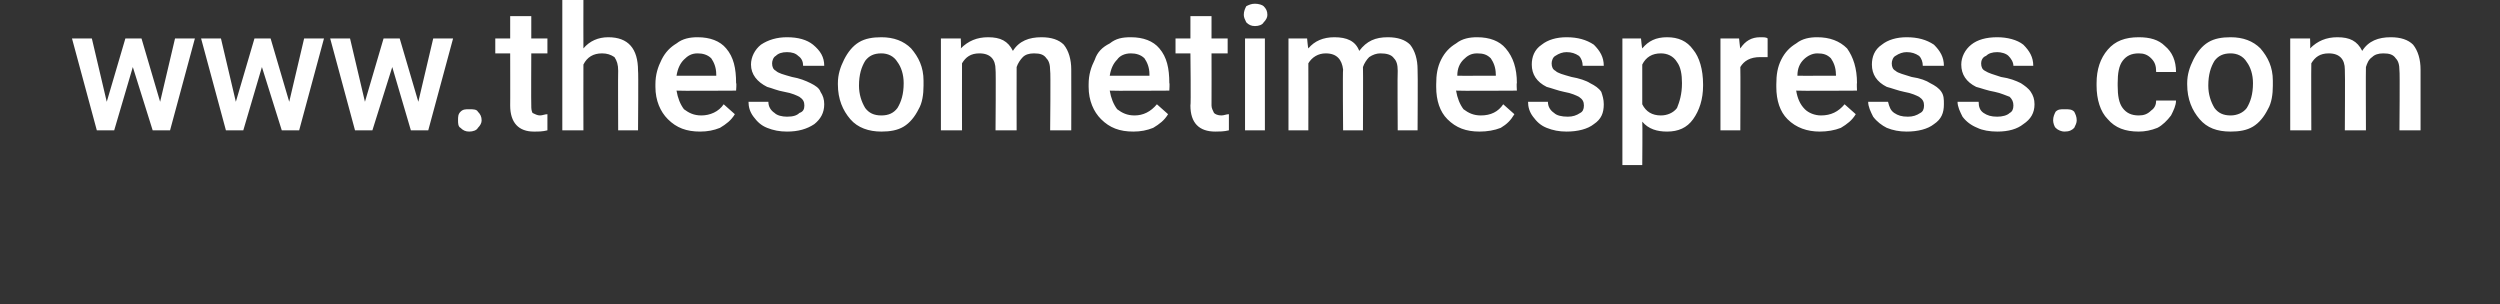<?xml version="1.0" standalone="no"?><!DOCTYPE svg PUBLIC "-//W3C//DTD SVG 1.1//EN" "http://www.w3.org/Graphics/SVG/1.1/DTD/svg11.dtd"><svg xmlns="http://www.w3.org/2000/svg" version="1.1" width="201.4px" height="24.5px" viewBox="0 0 201.4 24.5"><rect x="0" y="0" width="201.4" height="24.5" fill="#333333" stroke="none"/>  <desc>www thesometimespress com</desc>  <defs/>  <g id="Polygon15753">    <path d="M 12.9 8.2 L 14.1 3.1 L 15.7 3.1 L 13.7 10.5 L 12.3 10.5 L 10.7 5.4 L 9.2 10.5 L 7.8 10.5 L 5.8 3.1 L 7.4 3.1 L 8.6 8.2 L 10.1 3.1 L 11.4 3.1 L 12.9 8.2 Z M 23.3 8.2 L 24.5 3.1 L 26.1 3.1 L 24.1 10.5 L 22.7 10.5 L 21.1 5.4 L 19.6 10.5 L 18.2 10.5 L 16.2 3.1 L 17.8 3.1 L 19 8.2 L 20.5 3.1 L 21.8 3.1 L 23.3 8.2 Z M 33.7 8.2 L 34.9 3.1 L 36.5 3.1 L 34.5 10.5 L 33.1 10.5 L 31.6 5.4 L 30 10.5 L 28.6 10.5 L 26.6 3.1 L 28.2 3.1 L 29.4 8.2 L 30.9 3.1 L 32.2 3.1 L 33.7 8.2 Z M 37.8 8.8 C 38.1 8.8 38.4 8.8 38.5 9 C 38.7 9.2 38.8 9.4 38.8 9.7 C 38.8 9.9 38.7 10.1 38.5 10.3 C 38.4 10.5 38.1 10.6 37.8 10.6 C 37.5 10.6 37.3 10.5 37.1 10.3 C 36.9 10.2 36.9 9.9 36.9 9.7 C 36.9 9.4 36.9 9.2 37.1 9 C 37.3 8.8 37.5 8.8 37.8 8.8 Z M 42.8 1.3 L 42.8 3.1 L 44.1 3.1 L 44.1 4.3 L 42.8 4.3 C 42.8 4.3 42.78 8.46 42.8 8.5 C 42.8 8.7 42.8 8.9 42.9 9.1 C 43.1 9.2 43.3 9.3 43.5 9.3 C 43.7 9.3 43.9 9.2 44.1 9.2 C 44.1 9.2 44.1 10.5 44.1 10.5 C 43.7 10.6 43.4 10.6 43 10.6 C 41.8 10.6 41.1 9.9 41.1 8.5 C 41.11 8.52 41.1 4.3 41.1 4.3 L 39.9 4.3 L 39.9 3.1 L 41.1 3.1 L 41.1 1.3 L 42.8 1.3 Z M 47 3.9 C 47.5 3.3 48.2 3 49 3 C 50.6 3 51.4 3.9 51.4 5.7 C 51.44 5.67 51.4 10.5 51.4 10.5 L 49.8 10.5 C 49.8 10.5 49.78 5.73 49.8 5.7 C 49.8 5.2 49.7 4.9 49.5 4.6 C 49.2 4.4 48.9 4.3 48.5 4.3 C 47.8 4.3 47.3 4.6 47 5.2 C 46.99 5.22 47 10.5 47 10.5 L 45.3 10.5 L 45.3 0 L 47 0 C 47 0 46.99 3.91 47 3.9 Z M 56.4 10.6 C 55.3 10.6 54.5 10.3 53.8 9.6 C 53.2 9 52.8 8.1 52.8 7 C 52.8 7 52.8 6.8 52.8 6.8 C 52.8 6 53 5.4 53.3 4.8 C 53.6 4.2 54 3.8 54.5 3.5 C 55 3.1 55.6 3 56.2 3 C 57.2 3 58 3.3 58.5 3.9 C 59.1 4.6 59.3 5.5 59.3 6.7 C 59.35 6.66 59.3 7.3 59.3 7.3 C 59.3 7.3 54.51 7.33 54.5 7.3 C 54.6 7.9 54.8 8.4 55.1 8.8 C 55.5 9.1 55.9 9.3 56.5 9.3 C 57.2 9.3 57.9 9 58.3 8.4 C 58.3 8.4 59.2 9.2 59.2 9.2 C 58.9 9.7 58.5 10 58 10.3 C 57.5 10.5 57 10.6 56.4 10.6 Z M 56.2 4.3 C 55.7 4.3 55.4 4.5 55.1 4.8 C 54.8 5.1 54.6 5.5 54.5 6.1 C 54.54 6.11 57.7 6.1 57.7 6.1 C 57.7 6.1 57.71 5.99 57.7 6 C 57.7 5.4 57.5 5 57.3 4.7 C 57 4.4 56.6 4.3 56.2 4.3 Z M 64.8 8.5 C 64.8 8.2 64.7 8 64.4 7.8 C 64.2 7.7 63.8 7.5 63.2 7.4 C 62.6 7.3 62.2 7.1 61.8 7 C 61 6.6 60.5 6 60.5 5.2 C 60.5 4.6 60.8 4 61.3 3.6 C 61.9 3.2 62.6 3 63.4 3 C 64.3 3 65 3.2 65.5 3.6 C 66.1 4.1 66.4 4.6 66.4 5.3 C 66.4 5.3 64.7 5.3 64.7 5.3 C 64.7 5 64.6 4.7 64.3 4.5 C 64.1 4.3 63.8 4.2 63.4 4.2 C 63 4.2 62.7 4.3 62.5 4.5 C 62.3 4.6 62.2 4.9 62.2 5.1 C 62.2 5.4 62.3 5.6 62.5 5.7 C 62.7 5.9 63.1 6 63.8 6.2 C 64.4 6.3 64.9 6.5 65.3 6.7 C 65.7 6.9 66 7.1 66.1 7.4 C 66.3 7.7 66.4 8 66.4 8.4 C 66.4 9.1 66.1 9.6 65.6 10 C 65 10.4 64.3 10.6 63.4 10.6 C 62.8 10.6 62.3 10.5 61.8 10.3 C 61.3 10.1 61 9.8 60.7 9.4 C 60.4 9 60.3 8.6 60.3 8.2 C 60.3 8.2 61.9 8.2 61.9 8.2 C 61.9 8.6 62.1 8.9 62.4 9.1 C 62.6 9.3 63 9.4 63.4 9.4 C 63.9 9.4 64.2 9.3 64.4 9.1 C 64.7 9 64.8 8.8 64.8 8.5 Z M 67.5 6.7 C 67.5 6 67.7 5.4 68 4.8 C 68.3 4.2 68.7 3.7 69.2 3.4 C 69.7 3.1 70.3 3 71 3 C 72 3 72.8 3.3 73.4 3.9 C 74 4.6 74.4 5.4 74.4 6.5 C 74.4 6.5 74.4 6.9 74.4 6.9 C 74.4 7.6 74.3 8.3 74 8.8 C 73.7 9.4 73.3 9.9 72.8 10.2 C 72.3 10.5 71.7 10.6 71 10.6 C 70 10.6 69.1 10.3 68.5 9.6 C 67.9 8.9 67.5 8 67.5 6.8 C 67.5 6.8 67.5 6.7 67.5 6.7 Z M 69.2 6.9 C 69.2 7.6 69.4 8.2 69.7 8.7 C 70 9.1 70.4 9.3 71 9.3 C 71.6 9.3 72 9.1 72.3 8.7 C 72.6 8.2 72.8 7.6 72.8 6.7 C 72.8 6 72.6 5.4 72.3 5 C 72 4.5 71.5 4.3 71 4.3 C 70.4 4.3 70 4.5 69.7 4.9 C 69.4 5.4 69.2 6 69.2 6.9 Z M 77.4 3.1 C 77.4 3.1 77.44 3.88 77.4 3.9 C 78 3.3 78.7 3 79.6 3 C 80.6 3 81.2 3.3 81.6 4.1 C 82.1 3.3 82.9 3 83.9 3 C 84.7 3 85.3 3.2 85.7 3.6 C 86.1 4.1 86.3 4.8 86.3 5.6 C 86.31 5.64 86.3 10.5 86.3 10.5 L 84.6 10.5 C 84.6 10.5 84.65 5.69 84.6 5.7 C 84.6 5.2 84.5 4.9 84.3 4.7 C 84.1 4.4 83.8 4.3 83.3 4.3 C 82.9 4.3 82.6 4.4 82.4 4.6 C 82.2 4.8 82 5.1 81.9 5.4 C 81.89 5.43 81.9 10.5 81.9 10.5 L 80.2 10.5 C 80.2 10.5 80.24 5.63 80.2 5.6 C 80.2 4.8 79.8 4.3 78.9 4.3 C 78.2 4.3 77.8 4.6 77.5 5.1 C 77.49 5.14 77.5 10.5 77.5 10.5 L 75.8 10.5 L 75.8 3.1 L 77.4 3.1 Z M 91.3 10.6 C 90.2 10.6 89.4 10.3 88.7 9.6 C 88.1 9 87.7 8.1 87.7 7 C 87.7 7 87.7 6.8 87.7 6.8 C 87.7 6 87.9 5.4 88.2 4.8 C 88.4 4.2 88.8 3.8 89.4 3.5 C 89.9 3.1 90.4 3 91.1 3 C 92.1 3 92.9 3.3 93.4 3.9 C 94 4.6 94.2 5.5 94.2 6.7 C 94.24 6.66 94.2 7.3 94.2 7.3 C 94.2 7.3 89.4 7.33 89.4 7.3 C 89.5 7.9 89.7 8.4 90 8.8 C 90.4 9.1 90.8 9.3 91.4 9.3 C 92.1 9.3 92.7 9 93.2 8.4 C 93.2 8.4 94.1 9.2 94.1 9.2 C 93.8 9.7 93.4 10 92.9 10.3 C 92.4 10.5 91.9 10.6 91.3 10.6 Z M 91.1 4.3 C 90.6 4.3 90.2 4.5 90 4.8 C 89.7 5.1 89.5 5.5 89.4 6.1 C 89.43 6.11 92.6 6.1 92.6 6.1 C 92.6 6.1 92.6 5.99 92.6 6 C 92.6 5.4 92.4 5 92.2 4.7 C 91.9 4.4 91.5 4.3 91.1 4.3 Z M 97.6 1.3 L 97.6 3.1 L 98.9 3.1 L 98.9 4.3 L 97.6 4.3 C 97.6 4.3 97.61 8.46 97.6 8.5 C 97.6 8.7 97.7 8.9 97.8 9.1 C 97.9 9.2 98.1 9.3 98.4 9.3 C 98.6 9.3 98.8 9.2 99 9.2 C 99 9.2 99 10.5 99 10.5 C 98.6 10.6 98.2 10.6 97.9 10.6 C 96.6 10.6 95.9 9.9 95.9 8.5 C 95.95 8.52 95.9 4.3 95.9 4.3 L 94.7 4.3 L 94.7 3.1 L 95.9 3.1 L 95.9 1.3 L 97.6 1.3 Z M 101.9 10.5 L 100.3 10.5 L 100.3 3.1 L 101.9 3.1 L 101.9 10.5 Z M 100.2 1.2 C 100.2 0.9 100.3 0.7 100.4 0.5 C 100.6 0.4 100.8 0.3 101.1 0.3 C 101.4 0.3 101.7 0.4 101.8 0.5 C 102 0.7 102.1 0.9 102.1 1.2 C 102.1 1.4 102 1.6 101.8 1.8 C 101.7 2 101.4 2.1 101.1 2.1 C 100.8 2.1 100.6 2 100.4 1.8 C 100.3 1.6 100.2 1.4 100.2 1.2 Z M 105.3 3.1 C 105.3 3.1 105.37 3.88 105.4 3.9 C 105.9 3.3 106.6 3 107.5 3 C 108.5 3 109.2 3.3 109.5 4.1 C 110.1 3.3 110.8 3 111.8 3 C 112.6 3 113.2 3.2 113.6 3.6 C 114 4.1 114.2 4.8 114.2 5.6 C 114.23 5.64 114.2 10.5 114.2 10.5 L 112.6 10.5 C 112.6 10.5 112.57 5.69 112.6 5.7 C 112.6 5.2 112.5 4.9 112.3 4.7 C 112.1 4.4 111.7 4.3 111.2 4.3 C 110.9 4.3 110.6 4.4 110.3 4.6 C 110.1 4.8 109.9 5.1 109.8 5.4 C 109.82 5.43 109.8 10.5 109.8 10.5 L 108.2 10.5 C 108.2 10.5 108.16 5.63 108.2 5.6 C 108.1 4.8 107.7 4.3 106.8 4.3 C 106.2 4.3 105.7 4.6 105.4 5.1 C 105.41 5.14 105.4 10.5 105.4 10.5 L 103.8 10.5 L 103.8 3.1 L 105.3 3.1 Z M 119.2 10.6 C 118.1 10.6 117.3 10.3 116.6 9.6 C 116 9 115.7 8.1 115.7 7 C 115.7 7 115.7 6.8 115.7 6.8 C 115.7 6 115.8 5.4 116.1 4.8 C 116.4 4.2 116.8 3.8 117.3 3.5 C 117.8 3.1 118.4 3 119 3 C 120 3 120.8 3.3 121.3 3.9 C 121.9 4.6 122.2 5.5 122.2 6.7 C 122.16 6.66 122.2 7.3 122.2 7.3 C 122.2 7.3 117.33 7.33 117.3 7.3 C 117.4 7.9 117.6 8.4 117.9 8.8 C 118.3 9.1 118.7 9.3 119.3 9.3 C 120.1 9.3 120.7 9 121.1 8.4 C 121.1 8.4 122 9.2 122 9.2 C 121.7 9.7 121.4 10 120.9 10.3 C 120.4 10.5 119.8 10.6 119.2 10.6 Z M 119 4.3 C 118.5 4.3 118.2 4.5 117.9 4.8 C 117.6 5.1 117.4 5.5 117.4 6.1 C 117.36 6.11 120.5 6.1 120.5 6.1 C 120.5 6.1 120.52 5.99 120.5 6 C 120.5 5.4 120.3 5 120.1 4.7 C 119.8 4.4 119.5 4.3 119 4.3 Z M 127.6 8.5 C 127.6 8.2 127.5 8 127.2 7.8 C 127 7.7 126.6 7.5 126 7.4 C 125.5 7.3 125 7.1 124.6 7 C 123.8 6.6 123.4 6 123.4 5.2 C 123.4 4.6 123.6 4 124.2 3.6 C 124.7 3.2 125.4 3 126.2 3 C 127.1 3 127.8 3.2 128.4 3.6 C 128.9 4.1 129.2 4.6 129.2 5.3 C 129.2 5.3 127.5 5.3 127.5 5.3 C 127.5 5 127.4 4.7 127.2 4.5 C 126.9 4.3 126.6 4.2 126.2 4.2 C 125.9 4.2 125.6 4.3 125.3 4.5 C 125.1 4.6 125 4.9 125 5.1 C 125 5.4 125.1 5.6 125.3 5.7 C 125.5 5.9 125.9 6 126.6 6.2 C 127.2 6.3 127.8 6.5 128.1 6.7 C 128.5 6.9 128.8 7.1 129 7.4 C 129.1 7.7 129.2 8 129.2 8.4 C 129.2 9.1 129 9.6 128.4 10 C 127.9 10.4 127.1 10.6 126.2 10.6 C 125.6 10.6 125.1 10.5 124.6 10.3 C 124.1 10.1 123.8 9.8 123.5 9.4 C 123.2 9 123.1 8.6 123.1 8.2 C 123.1 8.2 124.7 8.2 124.7 8.2 C 124.7 8.6 124.9 8.9 125.2 9.1 C 125.4 9.3 125.8 9.4 126.3 9.4 C 126.7 9.4 127 9.3 127.3 9.1 C 127.5 9 127.6 8.8 127.6 8.5 Z M 137.2 6.9 C 137.2 8 136.9 8.9 136.4 9.6 C 135.9 10.3 135.2 10.6 134.3 10.6 C 133.5 10.6 132.8 10.4 132.3 9.8 C 132.33 9.84 132.3 13.3 132.3 13.3 L 130.7 13.3 L 130.7 3.1 L 132.2 3.1 C 132.2 3.1 132.27 3.86 132.3 3.9 C 132.8 3.3 133.4 3 134.3 3 C 135.2 3 135.9 3.3 136.4 4 C 136.9 4.6 137.2 5.6 137.2 6.8 C 137.2 6.8 137.2 6.9 137.2 6.9 Z M 135.5 6.7 C 135.5 6 135.4 5.4 135.1 5 C 134.8 4.5 134.3 4.3 133.8 4.3 C 133.1 4.3 132.6 4.6 132.3 5.2 C 132.3 5.2 132.3 8.4 132.3 8.4 C 132.6 9 133.1 9.3 133.8 9.3 C 134.3 9.3 134.8 9.1 135.1 8.7 C 135.3 8.2 135.5 7.6 135.5 6.7 Z M 142.4 4.6 C 142.2 4.6 142 4.6 141.8 4.6 C 141 4.6 140.5 4.9 140.2 5.4 C 140.22 5.44 140.2 10.5 140.2 10.5 L 138.6 10.5 L 138.6 3.1 L 140.1 3.1 C 140.1 3.1 140.18 3.93 140.2 3.9 C 140.6 3.3 141.1 3 141.8 3 C 142.1 3 142.3 3 142.4 3.1 C 142.4 3.1 142.4 4.6 142.4 4.6 Z M 146.6 10.6 C 145.6 10.6 144.7 10.3 144 9.6 C 143.4 9 143.1 8.1 143.1 7 C 143.1 7 143.1 6.8 143.1 6.8 C 143.1 6 143.2 5.4 143.5 4.8 C 143.8 4.2 144.2 3.8 144.7 3.5 C 145.2 3.1 145.8 3 146.4 3 C 147.4 3 148.2 3.3 148.8 3.9 C 149.3 4.6 149.6 5.5 149.6 6.7 C 149.57 6.66 149.6 7.3 149.6 7.3 C 149.6 7.3 144.74 7.33 144.7 7.3 C 144.8 7.9 145 8.4 145.4 8.8 C 145.7 9.1 146.2 9.3 146.7 9.3 C 147.5 9.3 148.1 9 148.6 8.4 C 148.6 8.4 149.5 9.2 149.5 9.2 C 149.2 9.7 148.8 10 148.3 10.3 C 147.8 10.5 147.2 10.6 146.6 10.6 Z M 146.4 4.3 C 146 4.3 145.6 4.5 145.3 4.8 C 145 5.1 144.8 5.5 144.8 6.1 C 144.77 6.11 147.9 6.1 147.9 6.1 C 147.9 6.1 147.93 5.99 147.9 6 C 147.9 5.4 147.7 5 147.5 4.7 C 147.2 4.4 146.9 4.3 146.4 4.3 Z M 155 8.5 C 155 8.2 154.9 8 154.6 7.8 C 154.4 7.7 154 7.5 153.4 7.4 C 152.9 7.3 152.4 7.1 152 7 C 151.2 6.6 150.8 6 150.8 5.2 C 150.8 4.6 151 4 151.6 3.6 C 152.1 3.2 152.8 3 153.6 3 C 154.5 3 155.2 3.2 155.8 3.6 C 156.3 4.1 156.6 4.6 156.6 5.3 C 156.6 5.3 154.9 5.3 154.9 5.3 C 154.9 5 154.8 4.7 154.6 4.5 C 154.3 4.3 154 4.2 153.6 4.2 C 153.3 4.2 153 4.3 152.7 4.5 C 152.5 4.6 152.4 4.9 152.4 5.1 C 152.4 5.4 152.5 5.6 152.7 5.7 C 152.9 5.9 153.4 6 154 6.2 C 154.7 6.3 155.2 6.5 155.5 6.7 C 155.9 6.9 156.2 7.1 156.4 7.4 C 156.6 7.7 156.6 8 156.6 8.4 C 156.6 9.1 156.4 9.6 155.8 10 C 155.3 10.4 154.5 10.6 153.6 10.6 C 153 10.6 152.5 10.5 152 10.3 C 151.6 10.1 151.2 9.8 150.9 9.4 C 150.7 9 150.5 8.6 150.5 8.2 C 150.5 8.2 152.1 8.2 152.1 8.2 C 152.2 8.6 152.3 8.9 152.6 9.1 C 152.9 9.3 153.2 9.4 153.7 9.4 C 154.1 9.4 154.4 9.3 154.7 9.1 C 154.9 9 155 8.8 155 8.5 Z M 162.2 8.5 C 162.2 8.2 162.1 8 161.9 7.8 C 161.6 7.7 161.2 7.5 160.7 7.4 C 160.1 7.3 159.6 7.1 159.2 7 C 158.4 6.6 158 6 158 5.2 C 158 4.6 158.3 4 158.8 3.6 C 159.3 3.2 160 3 160.9 3 C 161.7 3 162.5 3.2 163 3.6 C 163.5 4.1 163.8 4.6 163.8 5.3 C 163.8 5.3 162.2 5.3 162.2 5.3 C 162.2 5 162 4.7 161.8 4.5 C 161.6 4.3 161.2 4.2 160.9 4.2 C 160.5 4.2 160.2 4.3 160 4.5 C 159.7 4.6 159.6 4.9 159.6 5.1 C 159.6 5.4 159.7 5.6 159.9 5.7 C 160.2 5.9 160.6 6 161.2 6.2 C 161.9 6.3 162.4 6.5 162.8 6.7 C 163.1 6.9 163.4 7.1 163.6 7.4 C 163.8 7.7 163.9 8 163.9 8.4 C 163.9 9.1 163.6 9.6 163 10 C 162.5 10.4 161.8 10.6 160.9 10.6 C 160.3 10.6 159.7 10.5 159.3 10.3 C 158.8 10.1 158.4 9.8 158.1 9.4 C 157.9 9 157.7 8.6 157.7 8.2 C 157.7 8.2 159.4 8.2 159.4 8.2 C 159.4 8.6 159.5 8.9 159.8 9.1 C 160.1 9.3 160.4 9.4 160.9 9.4 C 161.3 9.4 161.7 9.3 161.9 9.1 C 162.1 9 162.2 8.8 162.2 8.5 Z M 166.3 8.8 C 166.7 8.8 166.9 8.8 167.1 9 C 167.2 9.2 167.3 9.4 167.3 9.7 C 167.3 9.9 167.2 10.1 167.1 10.3 C 166.9 10.5 166.7 10.6 166.3 10.6 C 166.1 10.6 165.8 10.5 165.6 10.3 C 165.5 10.2 165.4 9.9 165.4 9.7 C 165.4 9.4 165.5 9.2 165.6 9 C 165.8 8.8 166 8.8 166.3 8.8 Z M 172.3 9.3 C 172.7 9.3 173 9.2 173.3 8.9 C 173.6 8.7 173.7 8.4 173.7 8.1 C 173.7 8.1 175.3 8.1 175.3 8.1 C 175.3 8.5 175.1 8.9 174.9 9.3 C 174.6 9.7 174.2 10.1 173.8 10.3 C 173.3 10.5 172.8 10.6 172.3 10.6 C 171.2 10.6 170.4 10.3 169.8 9.6 C 169.2 9 168.9 8 168.9 6.9 C 168.9 6.9 168.9 6.7 168.9 6.7 C 168.9 5.6 169.2 4.7 169.8 4 C 170.4 3.3 171.2 3 172.3 3 C 173.2 3 173.9 3.2 174.4 3.7 C 175 4.2 175.3 4.9 175.3 5.8 C 175.3 5.8 173.7 5.8 173.7 5.8 C 173.7 5.3 173.6 5 173.3 4.7 C 173 4.4 172.7 4.3 172.3 4.3 C 171.7 4.3 171.3 4.5 171 4.9 C 170.7 5.3 170.6 5.9 170.6 6.7 C 170.6 6.7 170.6 6.9 170.6 6.9 C 170.6 7.7 170.7 8.3 171 8.7 C 171.3 9.1 171.7 9.3 172.3 9.3 Z M 176.2 6.7 C 176.2 6 176.4 5.4 176.7 4.8 C 177 4.2 177.4 3.7 177.9 3.4 C 178.4 3.1 179 3 179.7 3 C 180.7 3 181.5 3.3 182.1 3.9 C 182.7 4.6 183.1 5.4 183.1 6.5 C 183.1 6.5 183.1 6.9 183.1 6.9 C 183.1 7.6 183 8.3 182.7 8.8 C 182.4 9.4 182 9.9 181.5 10.2 C 181 10.5 180.4 10.6 179.7 10.6 C 178.6 10.6 177.8 10.3 177.2 9.6 C 176.6 8.9 176.2 8 176.2 6.8 C 176.2 6.8 176.2 6.7 176.2 6.7 Z M 177.9 6.9 C 177.9 7.6 178.1 8.2 178.4 8.7 C 178.7 9.1 179.1 9.3 179.7 9.3 C 180.2 9.3 180.7 9.1 181 8.7 C 181.3 8.2 181.5 7.6 181.5 6.7 C 181.5 6 181.3 5.4 181 5 C 180.7 4.5 180.2 4.3 179.7 4.3 C 179.1 4.3 178.7 4.5 178.4 4.9 C 178.1 5.4 177.9 6 177.9 6.9 Z M 186.1 3.1 C 186.1 3.1 186.13 3.88 186.1 3.9 C 186.7 3.3 187.4 3 188.3 3 C 189.3 3 189.9 3.3 190.3 4.1 C 190.8 3.3 191.6 3 192.6 3 C 193.4 3 194 3.2 194.4 3.6 C 194.8 4.1 195 4.8 195 5.6 C 195 5.64 195 10.5 195 10.5 L 193.3 10.5 C 193.3 10.5 193.34 5.69 193.3 5.7 C 193.3 5.2 193.2 4.9 193 4.7 C 192.8 4.4 192.5 4.3 192 4.3 C 191.6 4.3 191.3 4.4 191.1 4.6 C 190.8 4.8 190.7 5.1 190.6 5.4 C 190.58 5.43 190.6 10.5 190.6 10.5 L 188.9 10.5 C 188.9 10.5 188.93 5.63 188.9 5.6 C 188.9 4.8 188.5 4.3 187.6 4.3 C 186.9 4.3 186.5 4.6 186.2 5.1 C 186.18 5.14 186.2 10.5 186.2 10.5 L 184.5 10.5 L 184.5 3.1 L 186.1 3.1 Z " stroke="none" fill="#fff"/>  </g></svg>